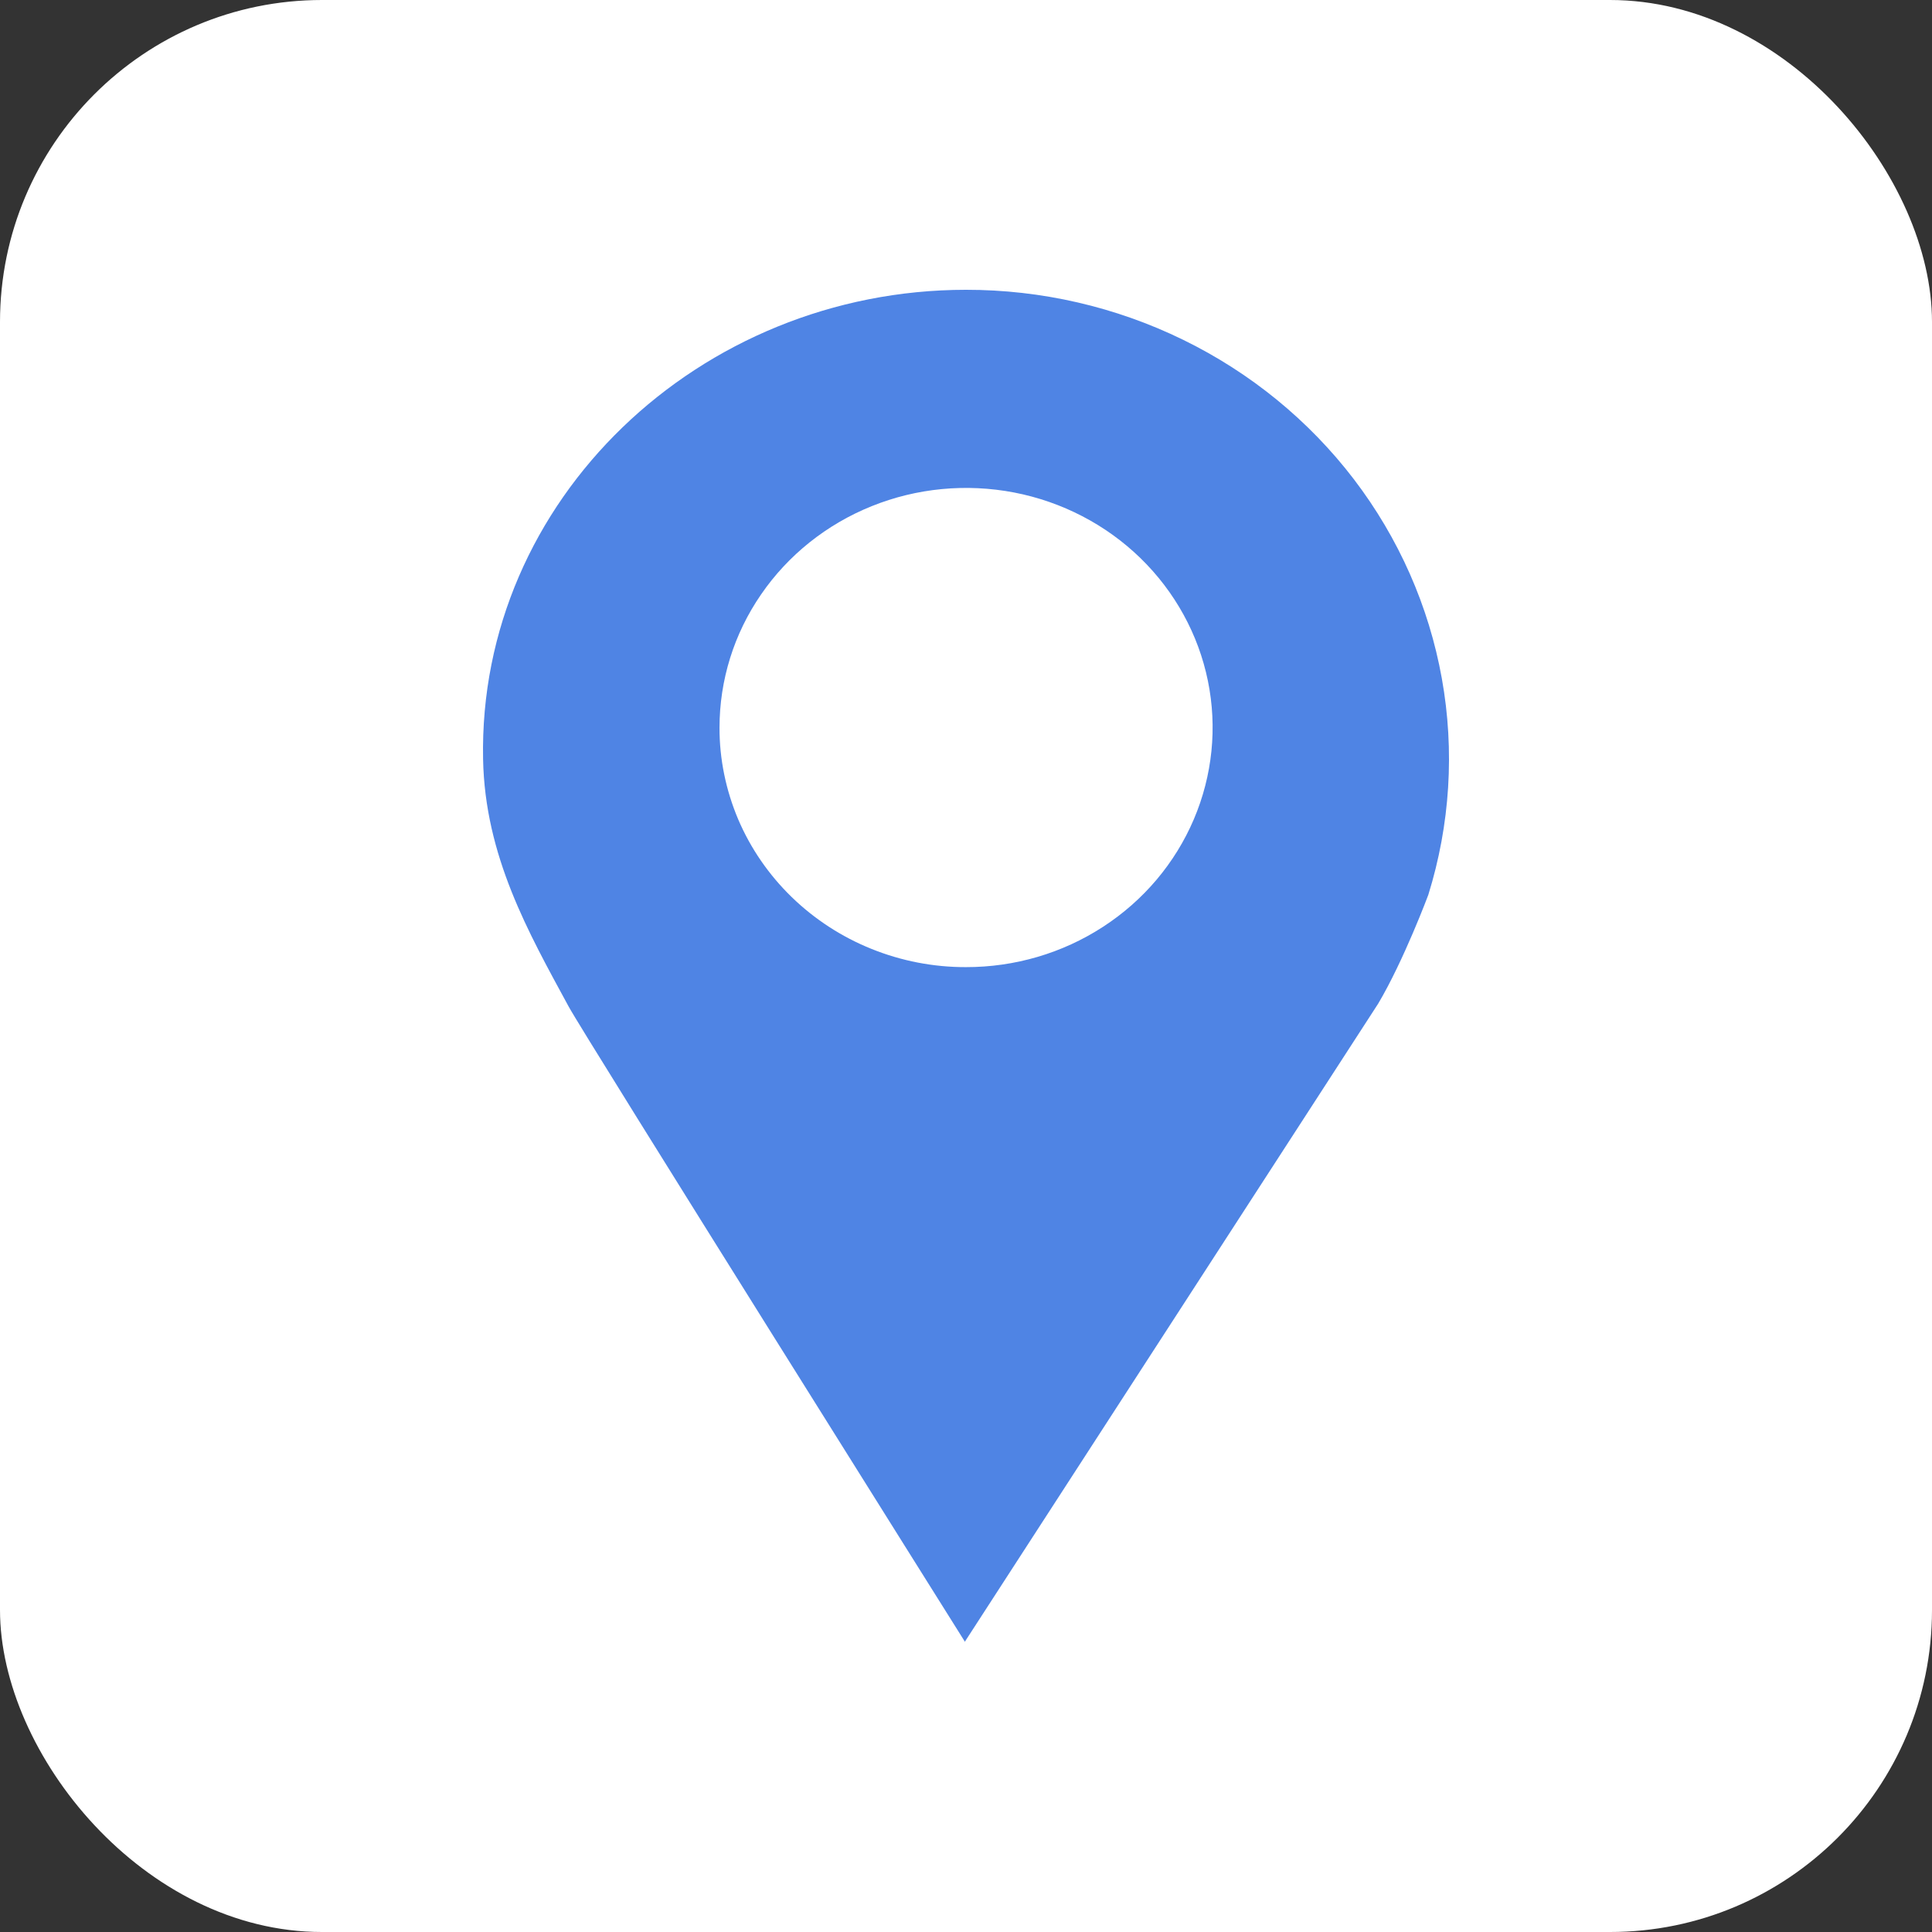 <?xml version="1.0" encoding="UTF-8"?> <svg xmlns="http://www.w3.org/2000/svg" width="24" height="24" viewBox="0 0 24 24" fill="none"><rect x="0" y="0" width="24" height="24" fill="#333333" stroke="none"/><rect width="24" height="24" rx="4" fill="white"></rect><path d="M12 3.6C8.687 3.6 5.938 6.21 6.001 9.43C6.024 10.635 6.566 11.586 7.063 12.502C7.253 12.854 11.985 20.392 11.985 20.392V20.4L11.986 20.395L11.987 20.4V20.392L17.12 12.468C17.439 11.931 17.743 11.116 17.743 11.116C18.014 10.245 18.072 9.324 17.911 8.428C17.75 7.531 17.376 6.684 16.818 5.953C16.26 5.223 15.533 4.629 14.697 4.221C13.86 3.812 12.936 3.599 12 3.6ZM11.999 12.014C11.597 12.015 11.199 11.938 10.827 11.788C10.456 11.639 10.118 11.419 9.834 11.143C9.55 10.867 9.324 10.539 9.17 10.178C9.017 9.816 8.937 9.429 8.938 9.039C8.938 8.45 9.117 7.874 9.454 7.385C9.79 6.895 10.269 6.513 10.828 6.288C11.388 6.062 12.004 6.004 12.598 6.118C13.193 6.233 13.739 6.517 14.167 6.933C14.595 7.35 14.887 7.88 15.005 8.458C15.123 9.035 15.062 9.634 14.83 10.178C14.598 10.722 14.206 11.187 13.701 11.514C13.198 11.841 12.605 12.015 11.999 12.014Z" fill="#4F84E4"></path></svg> 